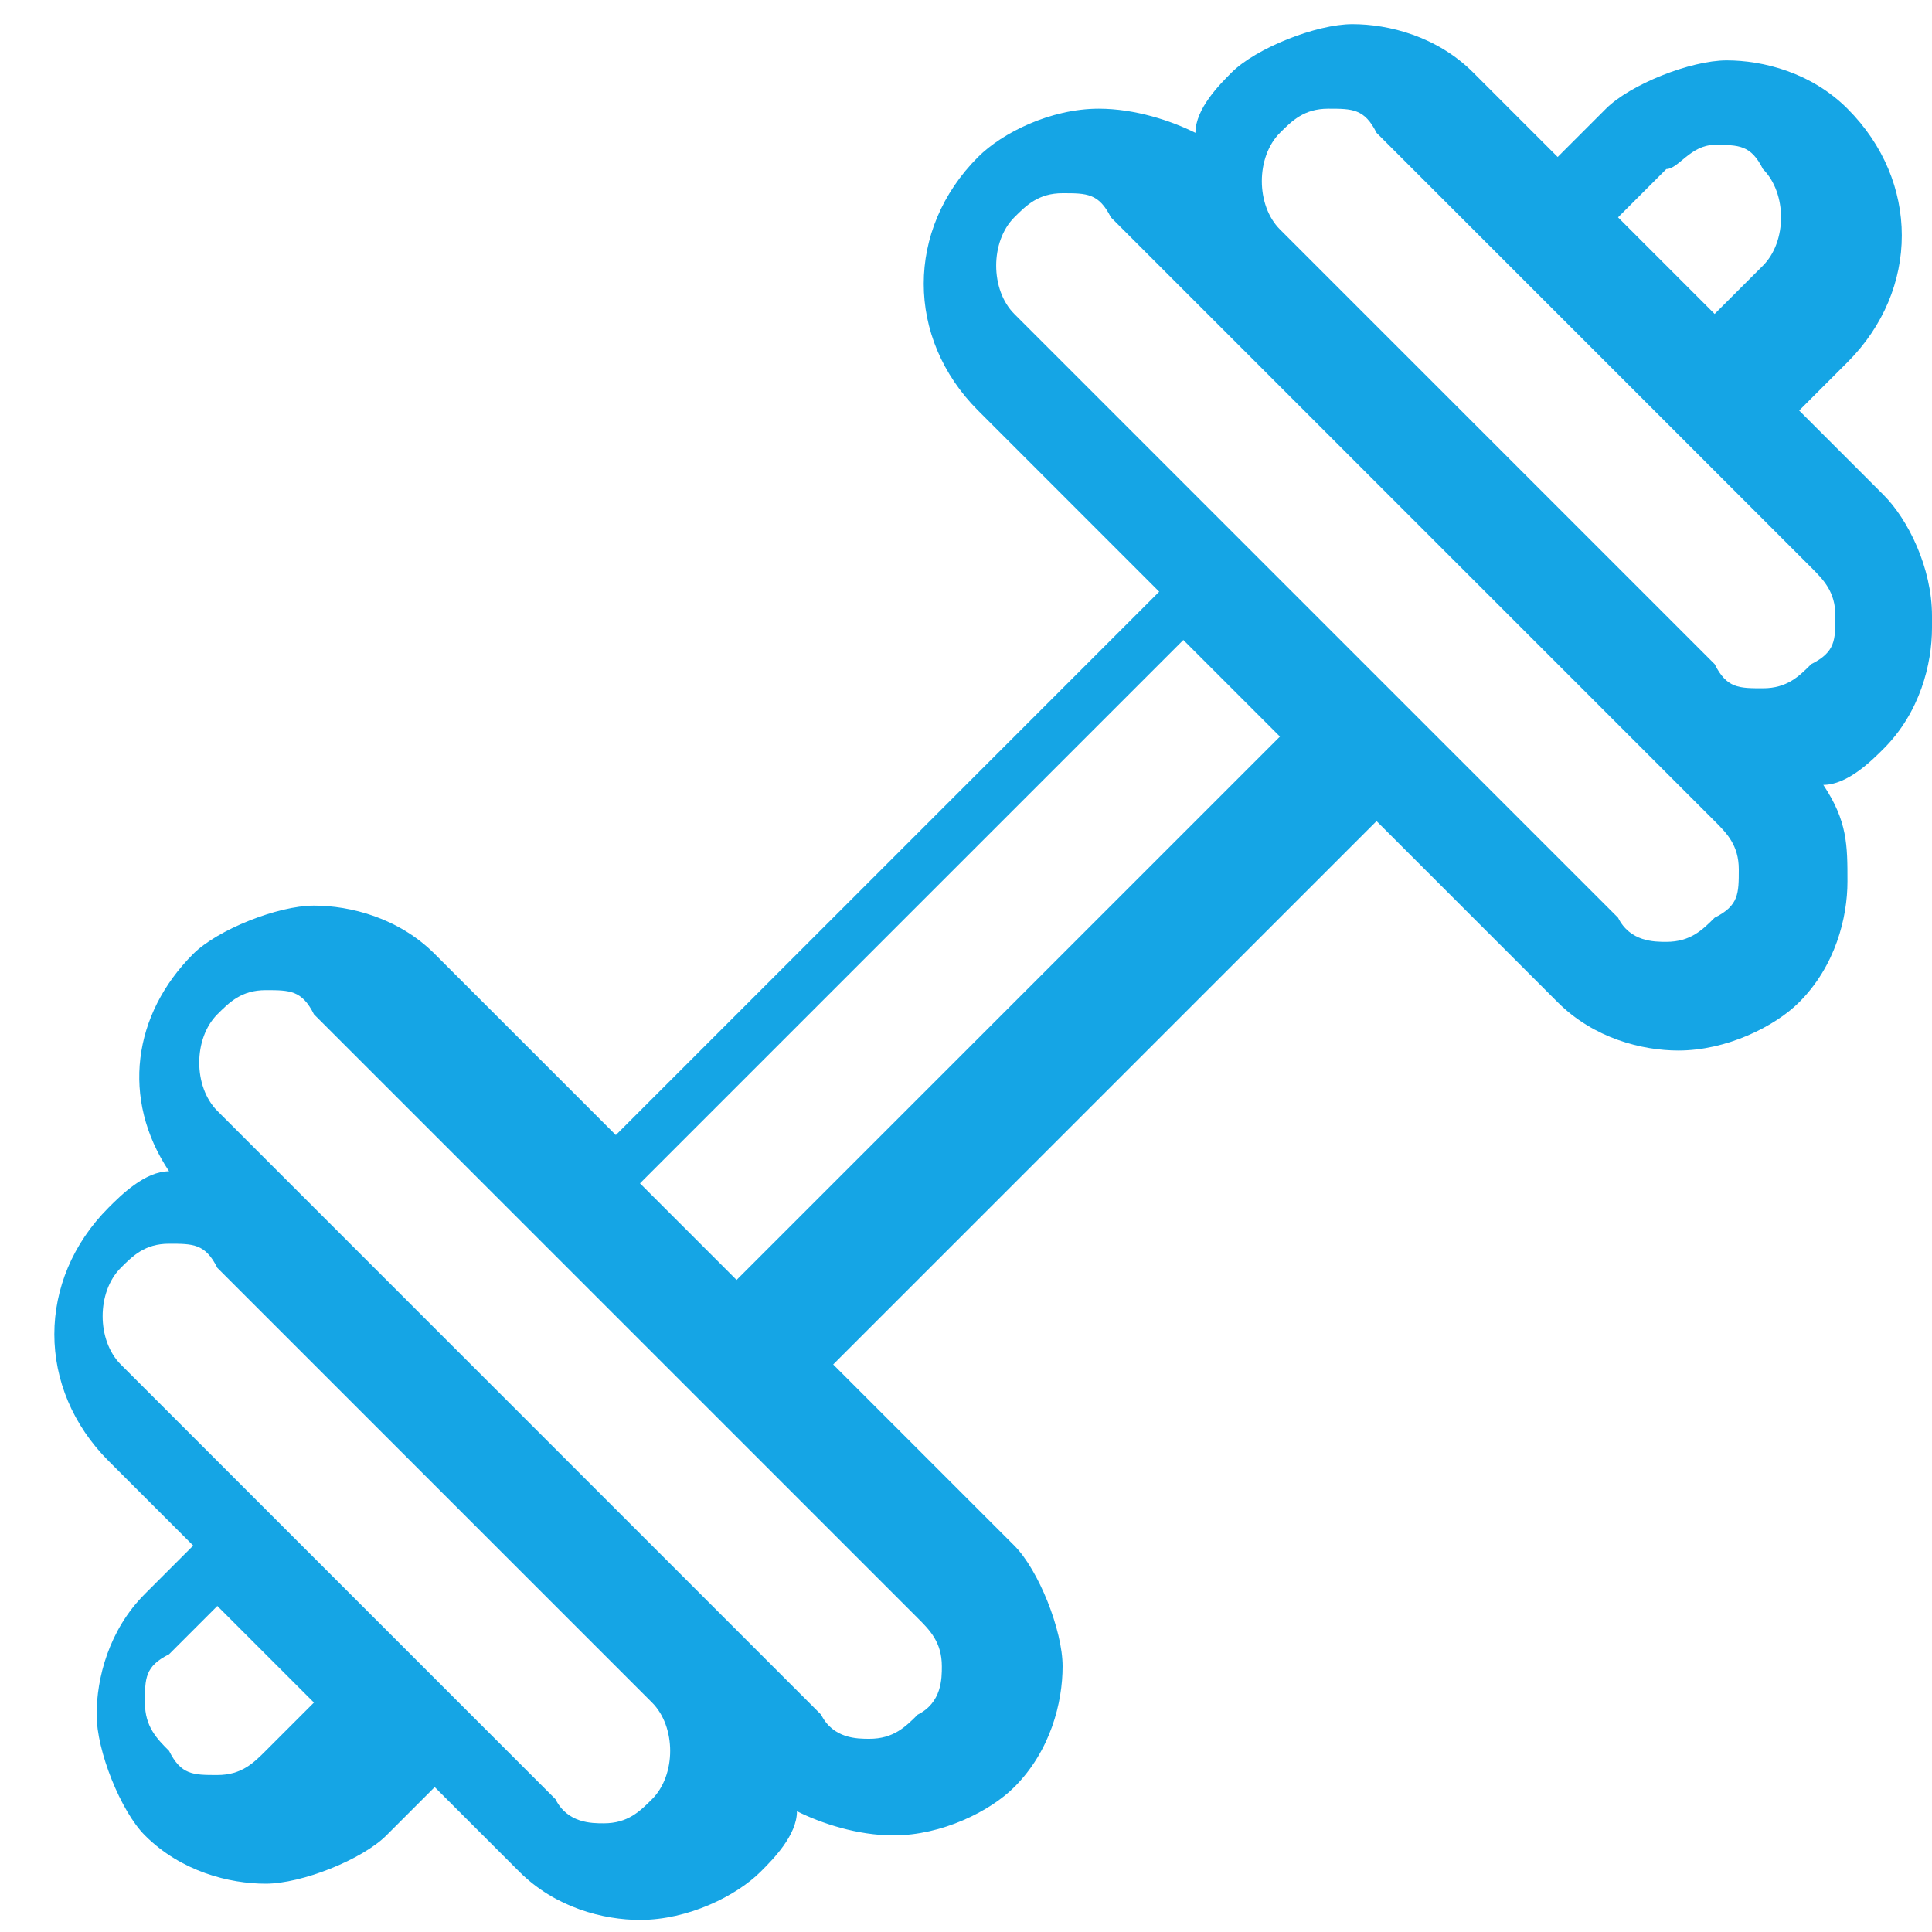 <?xml version="1.0" encoding="UTF-8"?>
<svg id="Layer_1" xmlns="http://www.w3.org/2000/svg" version="1.1" xmlns:xlink="http://www.w3.org/1999/xlink" viewBox="0 0 16 16">
  <!-- Generator: Adobe Illustrator 29.1.0, SVG Export Plug-In . SVG Version: 2.1.0 Build 142)  -->
  <defs>
    <style>
      .st0 {
        fill: none;
      }

      .st1 {
        fill: #15a5e5;
      }

      .st2 {
        clip-path: url(#clippath);
      }
    </style>
    <clipPath id="clippath">
      <rect class="st0" width="16" height="16"/>
    </clipPath>
  </defs>
  <g class="st2">
    <path class="st1" d="M16,5.1c0-.4-.2-.8-.4-1l-.7-.7.4-.4s0,0,0,0c.6-.6.6-1.5,0-2.1-.3-.3-.7-.4-1-.4s-.8.2-1,.4c0,0,0,0,0,0l-.4.4-.7-.7c-.3-.3-.7-.4-1-.4s-.8.2-1,.4c-.1.1-.3.3-.3.5-.2-.1-.5-.2-.8-.2-.4,0-.8.2-1,.4-.6.6-.6,1.5,0,2.1l1.5,1.5-4.5,4.5-1.5-1.5c-.3-.3-.7-.4-1-.4s-.8.2-1,.4c-.5.5-.6,1.2-.2,1.8-.2,0-.4.2-.5.3-.6.6-.6,1.5,0,2.1l.7.7-.4.4c-.3.3-.4.7-.4,1s.2.8.4,1c.3.3.7.4,1,.4s.8-.2,1-.4c0,0,0,0,0,0l.4-.4.7.7c.3.3.7.4,1,.4h0c.4,0,.8-.2,1-.4.1-.1.3-.3.3-.5.2.1.5.2.8.2h0c.4,0,.8-.2,1-.4.3-.3.4-.7.4-1s-.2-.8-.4-1l-1.5-1.5,4.5-4.5,1.5,1.5c.3.3.7.4,1,.4h0c.4,0,.8-.2,1-.4.3-.3.4-.7.4-1s0-.5-.2-.8c.2,0,.4-.2.5-.3.3-.3.4-.7.4-1h0ZM2.2,14.5s0,0,0,0c-.1.1-.2.2-.4.2s-.3,0-.4-.2c-.1-.1-.2-.2-.2-.4s0-.3.2-.4l.4-.4.8.8-.4.4ZM13.4,1.8l.4-.4s0,0,0,0c.1,0,.2-.2.4-.2s.3,0,.4.2c.2.2.2.6,0,.8,0,0,0,0,0,0l-.4.4-.4-.4-.4-.4ZM10.6,1.1c.1-.1.2-.2.4-.2s.3,0,.4.2l1.8,1.8.7.7s0,0,0,0l1.1,1.1c.1.1.2.2.2.4s0,.3-.2.4c-.1.1-.2.2-.4.2s-.3,0-.4-.2l-3.6-3.6c-.2-.2-.2-.6,0-.8h0ZM5.4,14.9c-.1.1-.2.2-.4.2-.1,0-.3,0-.4-.2l-1.1-1.1s0,0,0,0l-.2-.2-2.3-2.3c-.2-.2-.2-.6,0-.8.1-.1.2-.2.4-.2s.3,0,.4.2l3.6,3.6c.2.2.2.6,0,.8h0ZM7.8,13.8c0,.1,0,.3-.2.4-.1.1-.2.2-.4.2h0c-.1,0-.3,0-.4-.2l-.7-.7s0,0,0,0l-3.6-3.6h0s-.7-.7-.7-.7c-.2-.2-.2-.6,0-.8.1-.1.2-.2.4-.2s.3,0,.4.2l1.8,1.8s0,0,0,0l1.3,1.3,1.9,1.9c.1.1.2.2.2.4ZM6.1,10.6l-.4-.4-.4-.4,4.5-4.5.8.8-4.5,4.5ZM14.2,7.6c-.1.1-.2.2-.4.2h0c-.1,0-.3,0-.4-.2l-1.8-1.8s0,0,0,0l-1.4-1.4s0,0,0,0l-1.8-1.8c-.2-.2-.2-.6,0-.8.1-.1.2-.2.4-.2s.3,0,.4.2l.7.7s0,0,0,0l3.6,3.6s0,0,0,0l.7.7c.1.1.2.2.2.4s0,.3-.2.4h0Z"/>
  </g>
</svg>